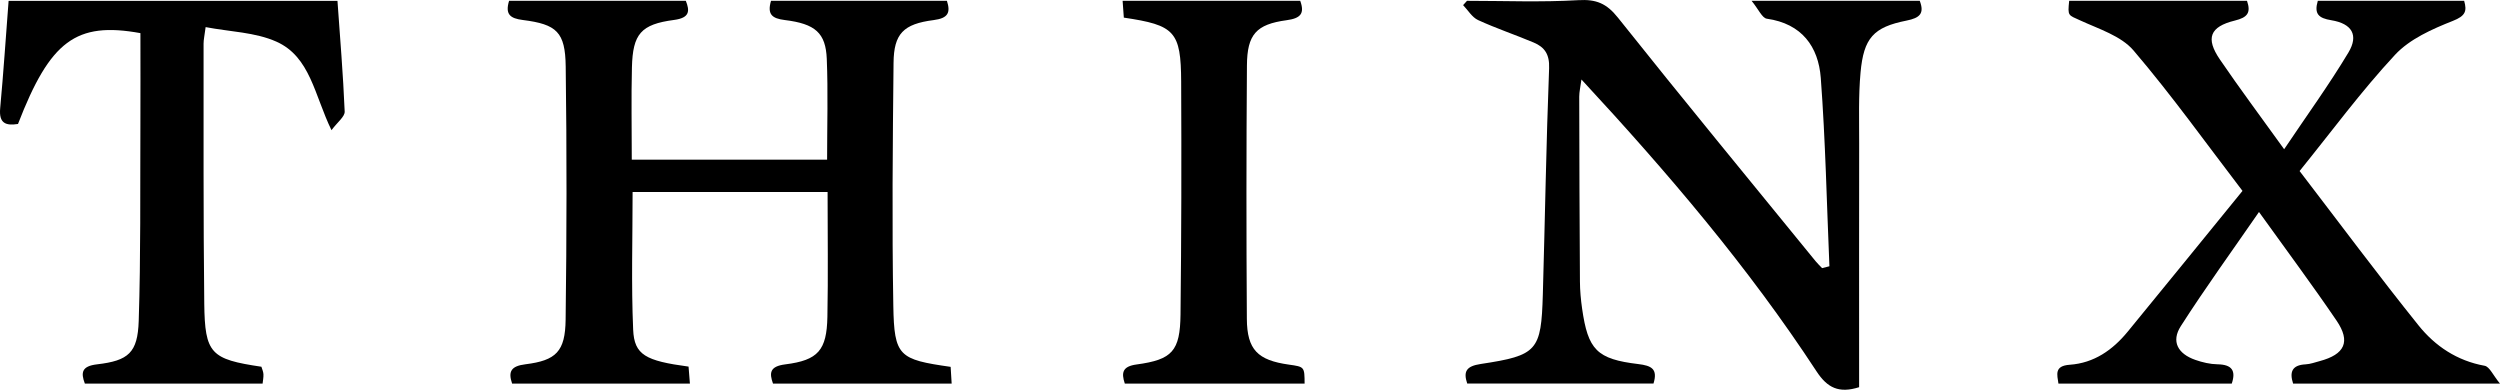 <?xml version="1.0" encoding="utf-8"?>
<!-- Generator: Adobe Illustrator 16.0.0, SVG Export Plug-In . SVG Version: 6.00 Build 0)  -->
<!DOCTYPE svg PUBLIC "-//W3C//DTD SVG 1.1//EN" "http://www.w3.org/Graphics/SVG/1.1/DTD/svg11.dtd">
<svg version="1.1" id="Layer_1" xmlns="http://www.w3.org/2000/svg" xmlns:xlink="http://www.w3.org/1999/xlink" x="0px" y="0px"
	 width="601.368px" height="93.753px" viewBox="0 0 601.368 93.753" enable-background="new 0 0 601.368 93.753"
	 xml:space="preserve">
<g>
	<path fill-rule="evenodd" clip-rule="evenodd" d="M198.958,38.404c0-8.3,0.246-16.278-0.079-24.234
		c-0.255-6.24-2.743-8.446-10.111-9.35c-3.079-0.377-4.255-1.385-3.3-4.628c13.96,0,28.021,0,42.31,0
		c0.915,2.822,0.315,4.191-3.188,4.64c-7.296,0.932-9.575,3.282-9.648,10.272c-0.205,19.478-0.391,38.963-0.056,58.437
		c0.209,12.178,1.334,12.929,13.789,14.705c0.078,1.286,0.161,2.655,0.245,4.031c-14.453,0-28.547,0-42.973,0
		c-0.911-2.552-0.827-4.153,2.962-4.631c7.892-0.995,9.964-3.388,10.121-11.433c0.194-9.937,0.046-19.88,0.046-30.034
		c-15.946,0-31.342,0-46.904,0c0,11.24-0.339,22.202,0.134,33.128c0.263,6.082,2.986,7.484,13.325,8.877
		c0.103,1.29,0.212,2.671,0.326,4.091c-14.431,0-28.513,0-42.769,0c-0.998-2.914-0.252-4.219,3.205-4.649
		c7.383-0.92,9.567-3.074,9.667-10.725c0.267-20.31,0.292-40.626,0.019-60.935c-0.111-8.254-2.145-10.123-10.32-11.157
		c-3.04-0.385-4.289-1.35-3.299-4.621c13.972,0,28.055,0,42.51,0c0.958,2.41,1,4.102-2.822,4.607
		c-7.965,1.053-9.939,3.344-10.139,11.405c-0.181,7.295-0.038,14.597-0.038,22.204C167.595,38.404,183.002,38.404,198.958,38.404z"
		/>
	<path fill-rule="evenodd" clip-rule="evenodd" d="M440.06,64.048c-0.645-15.104-0.947-30.232-2.078-45.298
		c-0.565-7.545-4.576-13.067-12.975-14.249c-1.133-0.159-1.992-2.26-3.672-4.308c14.532,0,27.438,0,40.455,0
		c1.152,3.023,0.07,4.116-3.184,4.762c-7.958,1.58-10.3,4.198-11.057,12.479c-0.514,5.621-0.321,11.314-0.331,16.975
		c-0.033,17.83-0.013,35.659-0.013,53.489c0,1.797,0,3.593,0,5.24c-4.87,1.541-7.649,0.156-10.252-3.821
		c-16.375-25.021-35.695-47.7-56.541-70.197c-0.24,1.799-0.534,2.968-0.532,4.137c0.024,14.829,0.071,29.657,0.169,44.485
		c0.015,2.157,0.212,4.329,0.518,6.466c1.421,9.938,3.517,12.167,13.523,13.367c3.179,0.382,4.733,1.175,3.654,4.681
		c-14.806,0-29.702,0-44.812,0c-0.976-2.914-0.208-4.181,3.25-4.703c13.644-2.061,14.549-3.156,14.942-16.736
		c0.525-18.139,0.809-36.285,1.509-54.417c0.129-3.322-1.074-5.059-3.706-6.169c-4.432-1.87-9.016-3.397-13.381-5.404
		c-1.445-0.665-2.414-2.366-3.601-3.594c0.313-0.346,0.625-0.691,0.938-1.038c8.929,0,17.879,0.366,26.776-0.157
		c4.304-0.253,6.797,0.775,9.522,4.198c15.664,19.674,31.656,39.087,47.545,58.581c0.484,0.596,1.052,1.121,1.58,1.679
		C438.893,64.346,439.477,64.198,440.06,64.048z"/>
	<path fill-rule="evenodd" clip-rule="evenodd" d="M557.544,0.187c11.912,0,23.508,0,35.197,0c0.729,2.517,0.304,3.646-2.719,4.841
		c-4.971,1.964-10.373,4.361-13.898,8.151c-8.126,8.731-15.233,18.41-22.965,27.963c9.711,12.664,18.941,25.087,28.625,37.147
		c3.985,4.963,9.261,8.501,15.882,9.694c1.19,0.215,2.045,2.298,3.702,4.299c-17.566,0-33.632,0-49.763,0
		c-0.915-2.785-0.274-4.47,2.986-4.638c1.144-0.06,2.273-0.479,3.398-0.778c6.043-1.613,7.513-4.674,4.063-9.744
		c-5.796-8.521-11.959-16.792-18.658-26.13c-6.574,9.521-12.957,18.321-18.809,27.463c-2.349,3.669-0.734,6.639,3.492,8.116
		c1.709,0.598,3.564,1.034,5.362,1.064c3.41,0.058,4.472,1.488,3.406,4.637c-13.809,0-27.562,0-41.694,0
		c-0.304-2.163-1.053-4.268,2.733-4.532c5.834-0.408,10.309-3.552,13.915-7.942c9.085-11.064,18.1-22.187,27.627-33.878
		c-8.674-11.328-16.973-22.951-26.207-33.775c-2.998-3.512-8.341-5.164-12.813-7.227c-2.902-1.337-3.067-0.979-2.669-4.731
		c14.251,0.007,28.5,0.007,42.772,0.007c0.982,2.844,0.147,4.005-2.919,4.753c-6.041,1.474-7.072,4.273-3.614,9.344
		c4.761,6.984,9.827,13.759,15.469,21.605c5.494-8.18,10.823-15.52,15.467-23.271c2.492-4.16,0.861-6.945-4.124-7.757
		C557.72,4.369,556.609,3.341,557.544,0.187z"/>
	<path fill-rule="evenodd" clip-rule="evenodd" d="M33.777,7.971C18.271,5.148,12.057,9.845,4.329,29.82
		c-2.891,0.456-4.626-0.104-4.287-3.774C0.835,17.46,1.406,8.854,2.07,0.205c26.352,0,52.436,0,79.106,0
		c0.619,8.785,1.365,17.698,1.736,26.626c0.051,1.24-1.751,2.555-3.174,4.486c-4.103-8.41-5.074-17.646-13.254-21.299
		c-5.086-2.272-11.142-2.372-17.022-3.496c-0.265,2.064-0.496,3.025-0.495,3.985c0.021,20.829-0.074,41.659,0.166,62.485
		c0.14,12.104,1.569,13.421,13.745,15.226c0.159,0.546,0.455,1.158,0.489,1.785c0.043,0.78-0.129,1.572-0.2,2.271
		c-14.412,0-28.501,0-42.755,0c-1.007-2.662-0.755-4.201,2.931-4.632c7.568-0.883,9.776-2.791,10.024-10.448
		c0.508-15.646,0.329-31.313,0.403-46.973C33.807,22.765,33.777,15.309,33.777,7.971z"/>
	<path fill-rule="evenodd" clip-rule="evenodd" d="M313.818,92.275c-14.651,0-28.902,0-43.247,0
		c-0.902-2.68-0.523-4.148,2.833-4.603c8.577-1.162,10.465-3.217,10.566-12.038c0.212-18.656,0.246-37.315,0.156-55.974
		c-0.059-12.106-1.524-13.606-13.794-15.42c-0.092-1.28-0.191-2.654-0.291-4.045c14.448,0,28.536,0,42.723,0
		c1.121,3.073,0.082,4.212-3.267,4.666c-7.331,0.992-9.496,3.42-9.551,10.892c-0.148,20.312-0.153,40.627-0.02,60.94
		c0.05,7.45,2.617,9.96,10.119,11.015C313.798,88.236,313.798,88.236,313.818,92.275z"/>
</g>
</svg>
